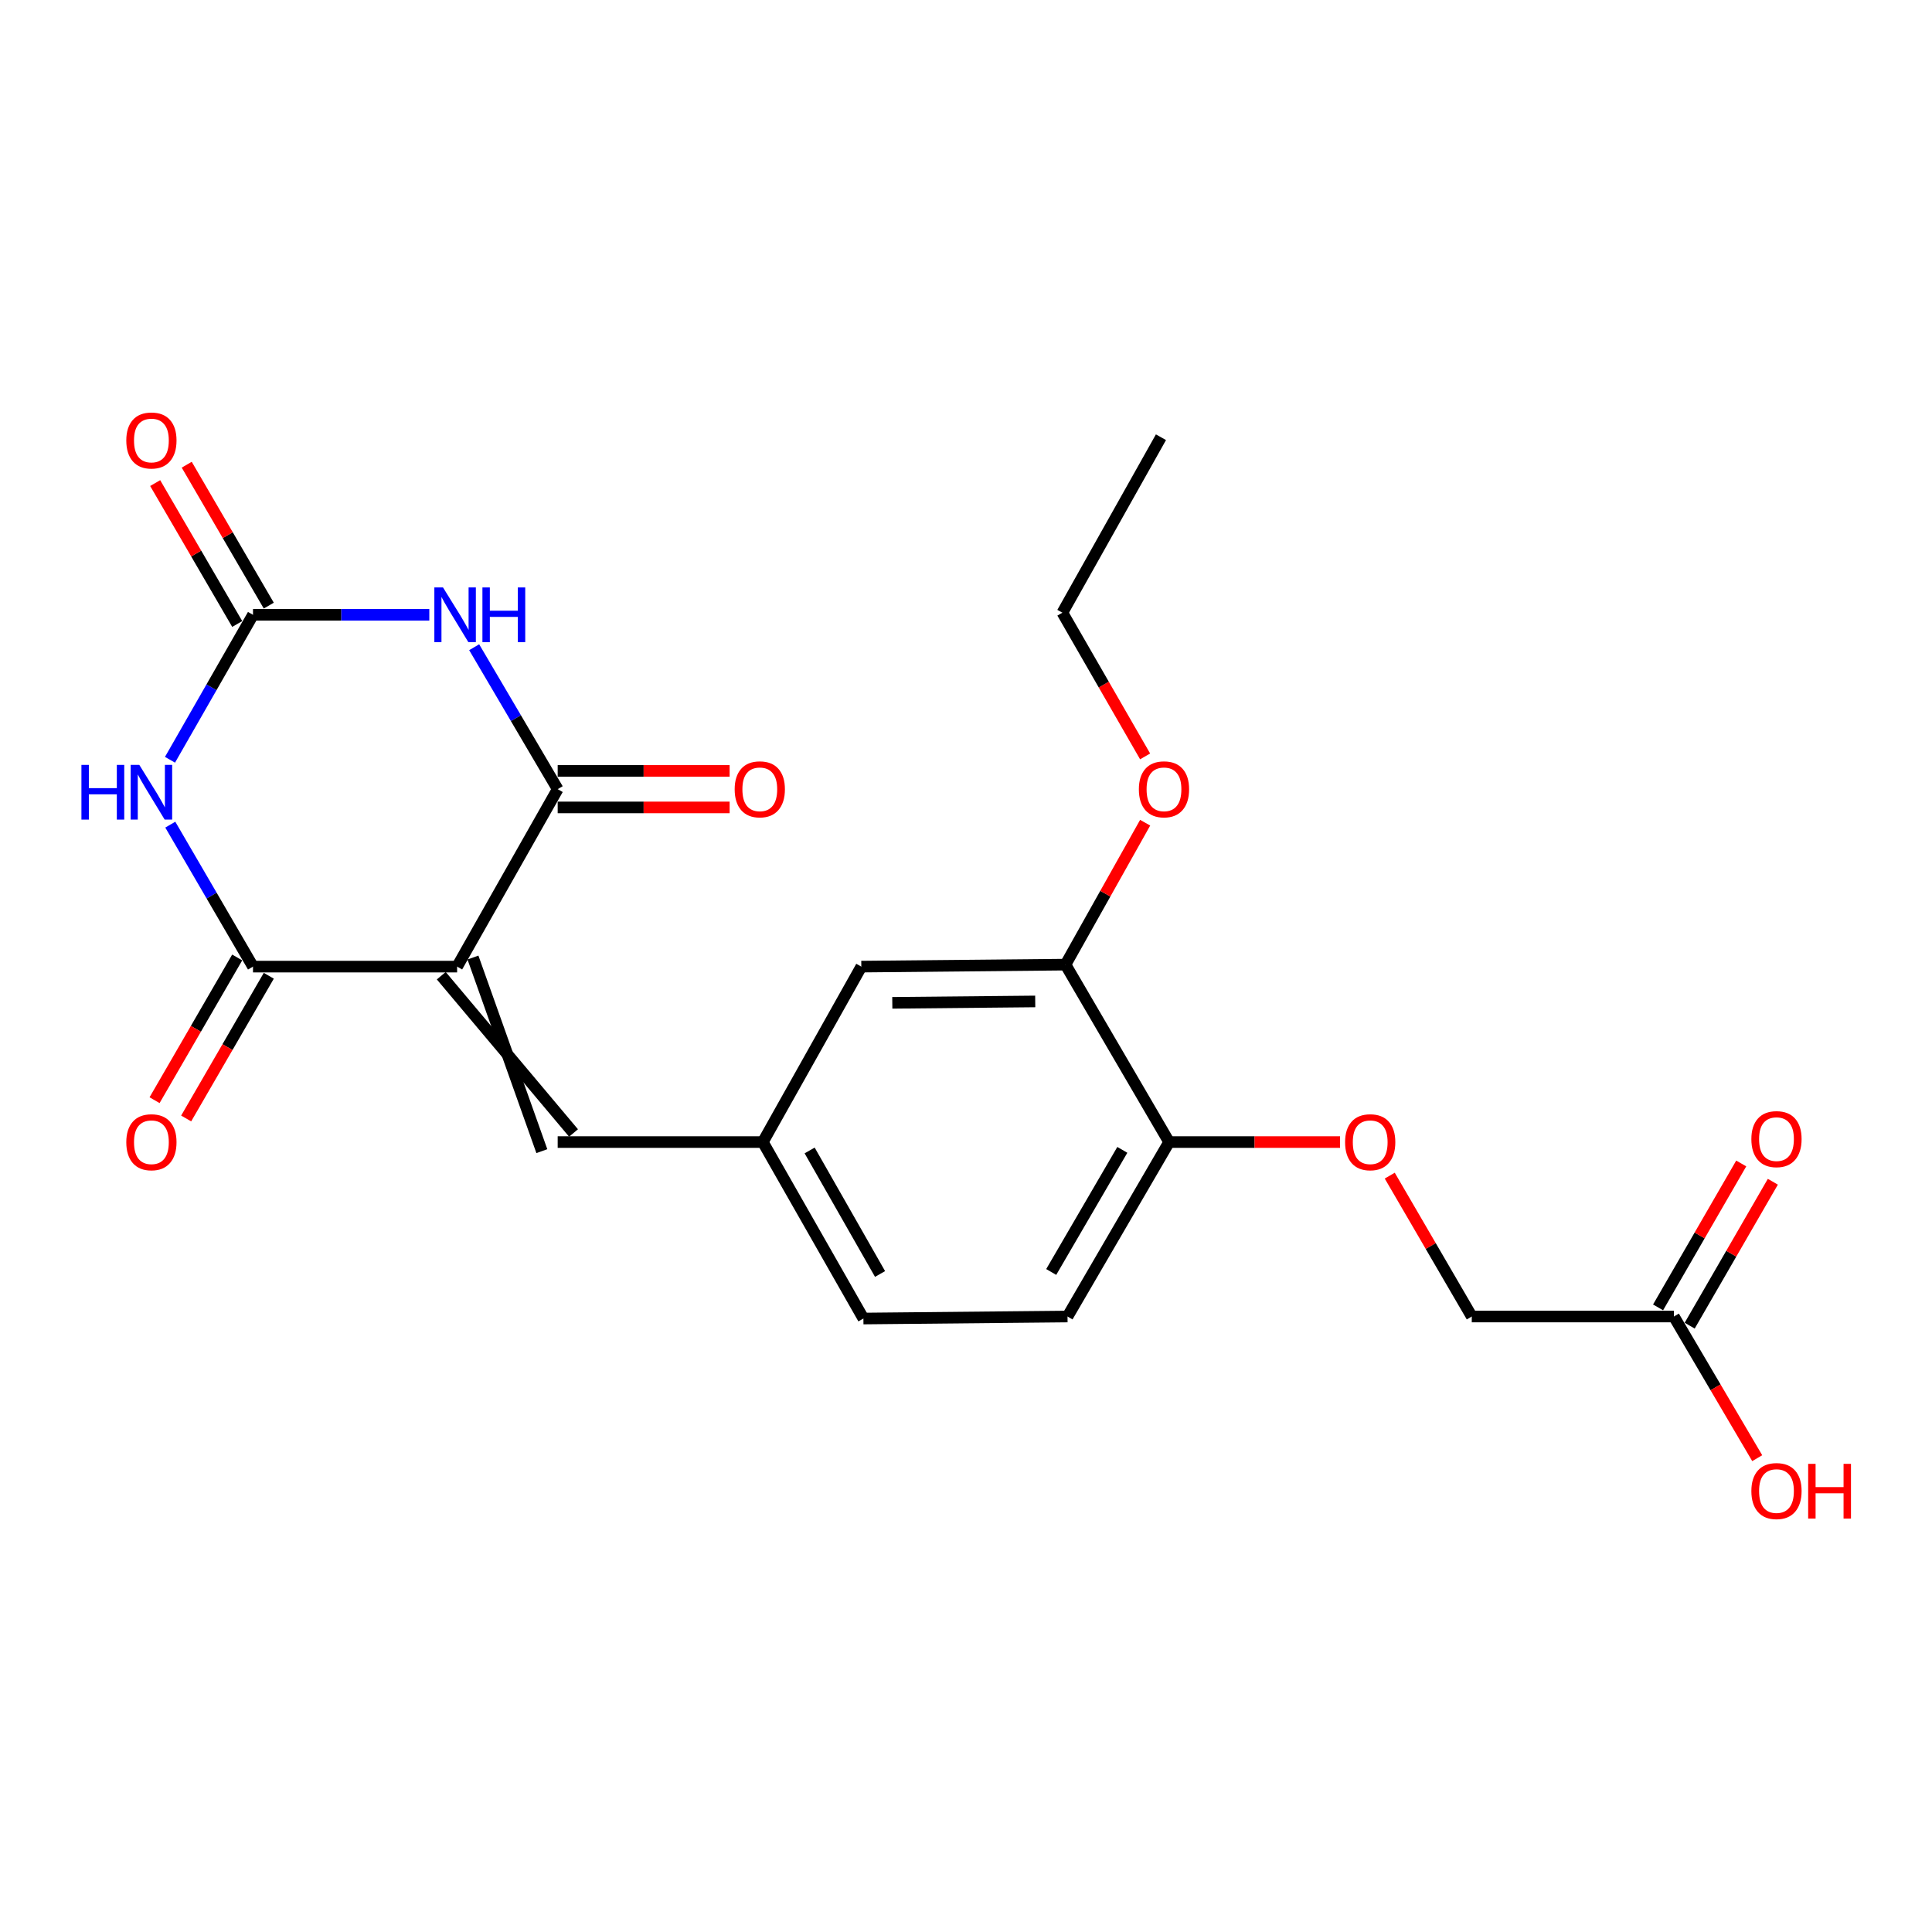 <?xml version='1.0' encoding='iso-8859-1'?>
<svg version='1.1' baseProfile='full'
              xmlns='http://www.w3.org/2000/svg'
                      xmlns:rdkit='http://www.rdkit.org/xml'
                      xmlns:xlink='http://www.w3.org/1999/xlink'
                  xml:space='preserve'
width='1000px' height='1000px' viewBox='0 0 1000 1000'>
<!-- END OF HEADER -->
<rect style='opacity:1.0;fill:#FFFFFF;stroke:none' width='1000' height='1000' x='0' y='0'> </rect>
<path class='bond-2' d='M 236.6,500.32 L 130.952,500.32' style='fill:none;fill-rule:evenodd;stroke:#000000;stroke-width:6px;stroke-linecap:butt;stroke-linejoin:miter;stroke-opacity:1' />
<path class='bond-3' d='M 236.6,500.32 L 288.658,408.468' style='fill:none;fill-rule:evenodd;stroke:#000000;stroke-width:6px;stroke-linecap:butt;stroke-linejoin:miter;stroke-opacity:1' />
<path class='bond-5' d='M 228.402,505.019 L 296.856,586.433' style='fill:none;fill-rule:evenodd;stroke:#000000;stroke-width:6px;stroke-linecap:butt;stroke-linejoin:miter;stroke-opacity:1' />
<path class='bond-5' d='M 244.799,495.62 L 280.46,595.832' style='fill:none;fill-rule:evenodd;stroke:#000000;stroke-width:6px;stroke-linecap:butt;stroke-linejoin:miter;stroke-opacity:1' />
<path class='bond-0' d='M 88.14,426.835 L 109.546,463.578' style='fill:none;fill-rule:evenodd;stroke:#0000FF;stroke-width:6px;stroke-linecap:butt;stroke-linejoin:miter;stroke-opacity:1' />
<path class='bond-0' d='M 109.546,463.578 L 130.952,500.32' style='fill:none;fill-rule:evenodd;stroke:#000000;stroke-width:6px;stroke-linecap:butt;stroke-linejoin:miter;stroke-opacity:1' />
<path class='bond-23' d='M 87.991,393.258 L 109.471,355.74' style='fill:none;fill-rule:evenodd;stroke:#0000FF;stroke-width:6px;stroke-linecap:butt;stroke-linejoin:miter;stroke-opacity:1' />
<path class='bond-23' d='M 109.471,355.74 L 130.952,318.223' style='fill:none;fill-rule:evenodd;stroke:#000000;stroke-width:6px;stroke-linecap:butt;stroke-linejoin:miter;stroke-opacity:1' />
<path class='bond-1' d='M 245.432,335 L 267.045,371.734' style='fill:none;fill-rule:evenodd;stroke:#0000FF;stroke-width:6px;stroke-linecap:butt;stroke-linejoin:miter;stroke-opacity:1' />
<path class='bond-1' d='M 267.045,371.734 L 288.658,408.468' style='fill:none;fill-rule:evenodd;stroke:#000000;stroke-width:6px;stroke-linecap:butt;stroke-linejoin:miter;stroke-opacity:1' />
<path class='bond-4' d='M 222.206,318.223 L 176.579,318.223' style='fill:none;fill-rule:evenodd;stroke:#0000FF;stroke-width:6px;stroke-linecap:butt;stroke-linejoin:miter;stroke-opacity:1' />
<path class='bond-4' d='M 176.579,318.223 L 130.952,318.223' style='fill:none;fill-rule:evenodd;stroke:#000000;stroke-width:6px;stroke-linecap:butt;stroke-linejoin:miter;stroke-opacity:1' />
<path class='bond-8' d='M 122.774,495.585 L 101.388,532.519' style='fill:none;fill-rule:evenodd;stroke:#000000;stroke-width:6px;stroke-linecap:butt;stroke-linejoin:miter;stroke-opacity:1' />
<path class='bond-8' d='M 101.388,532.519 L 80.002,569.454' style='fill:none;fill-rule:evenodd;stroke:#FF0000;stroke-width:6px;stroke-linecap:butt;stroke-linejoin:miter;stroke-opacity:1' />
<path class='bond-8' d='M 139.13,505.055 L 117.744,541.989' style='fill:none;fill-rule:evenodd;stroke:#000000;stroke-width:6px;stroke-linecap:butt;stroke-linejoin:miter;stroke-opacity:1' />
<path class='bond-8' d='M 117.744,541.989 L 96.358,578.924' style='fill:none;fill-rule:evenodd;stroke:#FF0000;stroke-width:6px;stroke-linecap:butt;stroke-linejoin:miter;stroke-opacity:1' />
<path class='bond-7' d='M 288.658,417.918 L 333.155,417.918' style='fill:none;fill-rule:evenodd;stroke:#000000;stroke-width:6px;stroke-linecap:butt;stroke-linejoin:miter;stroke-opacity:1' />
<path class='bond-7' d='M 333.155,417.918 L 377.652,417.918' style='fill:none;fill-rule:evenodd;stroke:#FF0000;stroke-width:6px;stroke-linecap:butt;stroke-linejoin:miter;stroke-opacity:1' />
<path class='bond-7' d='M 288.658,399.018 L 333.155,399.018' style='fill:none;fill-rule:evenodd;stroke:#000000;stroke-width:6px;stroke-linecap:butt;stroke-linejoin:miter;stroke-opacity:1' />
<path class='bond-7' d='M 333.155,399.018 L 377.652,399.018' style='fill:none;fill-rule:evenodd;stroke:#FF0000;stroke-width:6px;stroke-linecap:butt;stroke-linejoin:miter;stroke-opacity:1' />
<path class='bond-12' d='M 139.118,313.468 L 117.884,277' style='fill:none;fill-rule:evenodd;stroke:#000000;stroke-width:6px;stroke-linecap:butt;stroke-linejoin:miter;stroke-opacity:1' />
<path class='bond-12' d='M 117.884,277 L 96.651,240.532' style='fill:none;fill-rule:evenodd;stroke:#FF0000;stroke-width:6px;stroke-linecap:butt;stroke-linejoin:miter;stroke-opacity:1' />
<path class='bond-12' d='M 122.786,322.977 L 101.552,286.51' style='fill:none;fill-rule:evenodd;stroke:#000000;stroke-width:6px;stroke-linecap:butt;stroke-linejoin:miter;stroke-opacity:1' />
<path class='bond-12' d='M 101.552,286.51 L 80.318,250.042' style='fill:none;fill-rule:evenodd;stroke:#FF0000;stroke-width:6px;stroke-linecap:butt;stroke-linejoin:miter;stroke-opacity:1' />
<path class='bond-10' d='M 288.658,591.132 L 394.842,591.132' style='fill:none;fill-rule:evenodd;stroke:#000000;stroke-width:6px;stroke-linecap:butt;stroke-linejoin:miter;stroke-opacity:1' />
<path class='bond-6' d='M 551.499,499.291 L 445.819,500.32' style='fill:none;fill-rule:evenodd;stroke:#000000;stroke-width:6px;stroke-linecap:butt;stroke-linejoin:miter;stroke-opacity:1' />
<path class='bond-6' d='M 535.831,518.344 L 461.855,519.064' style='fill:none;fill-rule:evenodd;stroke:#000000;stroke-width:6px;stroke-linecap:butt;stroke-linejoin:miter;stroke-opacity:1' />
<path class='bond-20' d='M 551.499,499.291 L 572.114,462.561' style='fill:none;fill-rule:evenodd;stroke:#000000;stroke-width:6px;stroke-linecap:butt;stroke-linejoin:miter;stroke-opacity:1' />
<path class='bond-20' d='M 572.114,462.561 L 592.729,425.832' style='fill:none;fill-rule:evenodd;stroke:#FF0000;stroke-width:6px;stroke-linecap:butt;stroke-linejoin:miter;stroke-opacity:1' />
<path class='bond-24' d='M 551.499,499.291 L 605.131,591.132' style='fill:none;fill-rule:evenodd;stroke:#000000;stroke-width:6px;stroke-linecap:butt;stroke-linejoin:miter;stroke-opacity:1' />
<path class='bond-9' d='M 866.397,681.43 L 761.788,681.43' style='fill:none;fill-rule:evenodd;stroke:#000000;stroke-width:6px;stroke-linecap:butt;stroke-linejoin:miter;stroke-opacity:1' />
<path class='bond-15' d='M 874.579,686.158 L 896.101,648.913' style='fill:none;fill-rule:evenodd;stroke:#000000;stroke-width:6px;stroke-linecap:butt;stroke-linejoin:miter;stroke-opacity:1' />
<path class='bond-15' d='M 896.101,648.913 L 917.624,611.667' style='fill:none;fill-rule:evenodd;stroke:#FF0000;stroke-width:6px;stroke-linecap:butt;stroke-linejoin:miter;stroke-opacity:1' />
<path class='bond-15' d='M 858.215,676.702 L 879.737,639.457' style='fill:none;fill-rule:evenodd;stroke:#000000;stroke-width:6px;stroke-linecap:butt;stroke-linejoin:miter;stroke-opacity:1' />
<path class='bond-15' d='M 879.737,639.457 L 901.26,602.211' style='fill:none;fill-rule:evenodd;stroke:#FF0000;stroke-width:6px;stroke-linecap:butt;stroke-linejoin:miter;stroke-opacity:1' />
<path class='bond-19' d='M 866.397,681.43 L 887.967,718.089' style='fill:none;fill-rule:evenodd;stroke:#000000;stroke-width:6px;stroke-linecap:butt;stroke-linejoin:miter;stroke-opacity:1' />
<path class='bond-19' d='M 887.967,718.089 L 909.538,754.748' style='fill:none;fill-rule:evenodd;stroke:#FF0000;stroke-width:6px;stroke-linecap:butt;stroke-linejoin:miter;stroke-opacity:1' />
<path class='bond-13' d='M 394.842,591.132 L 445.819,500.32' style='fill:none;fill-rule:evenodd;stroke:#000000;stroke-width:6px;stroke-linecap:butt;stroke-linejoin:miter;stroke-opacity:1' />
<path class='bond-18' d='M 394.842,591.132 L 446.9,682.47' style='fill:none;fill-rule:evenodd;stroke:#000000;stroke-width:6px;stroke-linecap:butt;stroke-linejoin:miter;stroke-opacity:1' />
<path class='bond-18' d='M 419.071,595.474 L 455.511,659.41' style='fill:none;fill-rule:evenodd;stroke:#000000;stroke-width:6px;stroke-linecap:butt;stroke-linejoin:miter;stroke-opacity:1' />
<path class='bond-11' d='M 605.131,591.132 L 552.549,681.43' style='fill:none;fill-rule:evenodd;stroke:#000000;stroke-width:6px;stroke-linecap:butt;stroke-linejoin:miter;stroke-opacity:1' />
<path class='bond-11' d='M 580.912,595.166 L 544.104,658.375' style='fill:none;fill-rule:evenodd;stroke:#000000;stroke-width:6px;stroke-linecap:butt;stroke-linejoin:miter;stroke-opacity:1' />
<path class='bond-14' d='M 605.131,591.132 L 649.372,591.132' style='fill:none;fill-rule:evenodd;stroke:#000000;stroke-width:6px;stroke-linecap:butt;stroke-linejoin:miter;stroke-opacity:1' />
<path class='bond-14' d='M 649.372,591.132 L 693.613,591.132' style='fill:none;fill-rule:evenodd;stroke:#FF0000;stroke-width:6px;stroke-linecap:butt;stroke-linejoin:miter;stroke-opacity:1' />
<path class='bond-17' d='M 719.33,608.504 L 740.559,644.967' style='fill:none;fill-rule:evenodd;stroke:#FF0000;stroke-width:6px;stroke-linecap:butt;stroke-linejoin:miter;stroke-opacity:1' />
<path class='bond-17' d='M 740.559,644.967 L 761.788,681.43' style='fill:none;fill-rule:evenodd;stroke:#000000;stroke-width:6px;stroke-linecap:butt;stroke-linejoin:miter;stroke-opacity:1' />
<path class='bond-16' d='M 552.549,681.43 L 446.9,682.47' style='fill:none;fill-rule:evenodd;stroke:#000000;stroke-width:6px;stroke-linecap:butt;stroke-linejoin:miter;stroke-opacity:1' />
<path class='bond-21' d='M 592.714,391.513 L 571.303,354.322' style='fill:none;fill-rule:evenodd;stroke:#FF0000;stroke-width:6px;stroke-linecap:butt;stroke-linejoin:miter;stroke-opacity:1' />
<path class='bond-21' d='M 571.303,354.322 L 549.892,317.131' style='fill:none;fill-rule:evenodd;stroke:#000000;stroke-width:6px;stroke-linecap:butt;stroke-linejoin:miter;stroke-opacity:1' />
<path class='bond-22' d='M 549.892,317.131 L 600.91,226.308' style='fill:none;fill-rule:evenodd;stroke:#000000;stroke-width:6px;stroke-linecap:butt;stroke-linejoin:miter;stroke-opacity:1' />
<path  class='atom-1' d='M 42.149 395.904
L 45.989 395.904
L 45.989 407.944
L 60.469 407.944
L 60.469 395.904
L 64.309 395.904
L 64.309 424.224
L 60.469 424.224
L 60.469 411.144
L 45.989 411.144
L 45.989 424.224
L 42.149 424.224
L 42.149 395.904
' fill='#0000FF'/>
<path  class='atom-1' d='M 72.109 395.904
L 81.389 410.904
Q 82.309 412.384, 83.789 415.064
Q 85.269 417.744, 85.349 417.904
L 85.349 395.904
L 89.109 395.904
L 89.109 424.224
L 85.229 424.224
L 75.269 407.824
Q 74.109 405.904, 72.869 403.704
Q 71.669 401.504, 71.309 400.824
L 71.309 424.224
L 67.629 424.224
L 67.629 395.904
L 72.109 395.904
' fill='#0000FF'/>
<path  class='atom-2' d='M 229.301 304.063
L 238.581 319.063
Q 239.501 320.543, 240.981 323.223
Q 242.461 325.903, 242.541 326.063
L 242.541 304.063
L 246.301 304.063
L 246.301 332.383
L 242.421 332.383
L 232.461 315.983
Q 231.301 314.063, 230.061 311.863
Q 228.861 309.663, 228.501 308.983
L 228.501 332.383
L 224.821 332.383
L 224.821 304.063
L 229.301 304.063
' fill='#0000FF'/>
<path  class='atom-2' d='M 249.701 304.063
L 253.541 304.063
L 253.541 316.103
L 268.021 316.103
L 268.021 304.063
L 271.861 304.063
L 271.861 332.383
L 268.021 332.383
L 268.021 319.303
L 253.541 319.303
L 253.541 332.383
L 249.701 332.383
L 249.701 304.063
' fill='#0000FF'/>
<path  class='atom-8' d='M 380.267 408.548
Q 380.267 401.748, 383.627 397.948
Q 386.987 394.148, 393.267 394.148
Q 399.547 394.148, 402.907 397.948
Q 406.267 401.748, 406.267 408.548
Q 406.267 415.428, 402.867 419.348
Q 399.467 423.228, 393.267 423.228
Q 387.027 423.228, 383.627 419.348
Q 380.267 415.468, 380.267 408.548
M 393.267 420.028
Q 397.587 420.028, 399.907 417.148
Q 402.267 414.228, 402.267 408.548
Q 402.267 402.988, 399.907 400.188
Q 397.587 397.348, 393.267 397.348
Q 388.947 397.348, 386.587 400.148
Q 384.267 402.948, 384.267 408.548
Q 384.267 414.268, 386.587 417.148
Q 388.947 420.028, 393.267 420.028
' fill='#FF0000'/>
<path  class='atom-9' d='M 65.369 591.212
Q 65.369 584.412, 68.729 580.612
Q 72.089 576.812, 78.369 576.812
Q 84.649 576.812, 88.009 580.612
Q 91.369 584.412, 91.369 591.212
Q 91.369 598.092, 87.969 602.012
Q 84.569 605.892, 78.369 605.892
Q 72.129 605.892, 68.729 602.012
Q 65.369 598.132, 65.369 591.212
M 78.369 602.692
Q 82.689 602.692, 85.009 599.812
Q 87.369 596.892, 87.369 591.212
Q 87.369 585.652, 85.009 582.852
Q 82.689 580.012, 78.369 580.012
Q 74.049 580.012, 71.689 582.812
Q 69.369 585.612, 69.369 591.212
Q 69.369 596.932, 71.689 599.812
Q 74.049 602.692, 78.369 602.692
' fill='#FF0000'/>
<path  class='atom-13' d='M 65.369 227.994
Q 65.369 221.194, 68.729 217.394
Q 72.089 213.594, 78.369 213.594
Q 84.649 213.594, 88.009 217.394
Q 91.369 221.194, 91.369 227.994
Q 91.369 234.874, 87.969 238.794
Q 84.569 242.674, 78.369 242.674
Q 72.129 242.674, 68.729 238.794
Q 65.369 234.914, 65.369 227.994
M 78.369 239.474
Q 82.689 239.474, 85.009 236.594
Q 87.369 233.674, 87.369 227.994
Q 87.369 222.434, 85.009 219.634
Q 82.689 216.794, 78.369 216.794
Q 74.049 216.794, 71.689 219.594
Q 69.369 222.394, 69.369 227.994
Q 69.369 233.714, 71.689 236.594
Q 74.049 239.474, 78.369 239.474
' fill='#FF0000'/>
<path  class='atom-15' d='M 696.215 591.212
Q 696.215 584.412, 699.575 580.612
Q 702.935 576.812, 709.215 576.812
Q 715.495 576.812, 718.855 580.612
Q 722.215 584.412, 722.215 591.212
Q 722.215 598.092, 718.815 602.012
Q 715.415 605.892, 709.215 605.892
Q 702.975 605.892, 699.575 602.012
Q 696.215 598.132, 696.215 591.212
M 709.215 602.692
Q 713.535 602.692, 715.855 599.812
Q 718.215 596.892, 718.215 591.212
Q 718.215 585.652, 715.855 582.852
Q 713.535 580.012, 709.215 580.012
Q 704.895 580.012, 702.535 582.812
Q 700.215 585.612, 700.215 591.212
Q 700.215 596.932, 702.535 599.812
Q 704.895 602.692, 709.215 602.692
' fill='#FF0000'/>
<path  class='atom-16' d='M 906.504 589.606
Q 906.504 582.806, 909.864 579.006
Q 913.224 575.206, 919.504 575.206
Q 925.784 575.206, 929.144 579.006
Q 932.504 582.806, 932.504 589.606
Q 932.504 596.486, 929.104 600.406
Q 925.704 604.286, 919.504 604.286
Q 913.264 604.286, 909.864 600.406
Q 906.504 596.526, 906.504 589.606
M 919.504 601.086
Q 923.824 601.086, 926.144 598.206
Q 928.504 595.286, 928.504 589.606
Q 928.504 584.046, 926.144 581.246
Q 923.824 578.406, 919.504 578.406
Q 915.184 578.406, 912.824 581.206
Q 910.504 584.006, 910.504 589.606
Q 910.504 595.326, 912.824 598.206
Q 915.184 601.086, 919.504 601.086
' fill='#FF0000'/>
<path  class='atom-20' d='M 906.504 771.766
Q 906.504 764.966, 909.864 761.166
Q 913.224 757.366, 919.504 757.366
Q 925.784 757.366, 929.144 761.166
Q 932.504 764.966, 932.504 771.766
Q 932.504 778.646, 929.104 782.566
Q 925.704 786.446, 919.504 786.446
Q 913.264 786.446, 909.864 782.566
Q 906.504 778.686, 906.504 771.766
M 919.504 783.246
Q 923.824 783.246, 926.144 780.366
Q 928.504 777.446, 928.504 771.766
Q 928.504 766.206, 926.144 763.406
Q 923.824 760.566, 919.504 760.566
Q 915.184 760.566, 912.824 763.366
Q 910.504 766.166, 910.504 771.766
Q 910.504 777.486, 912.824 780.366
Q 915.184 783.246, 919.504 783.246
' fill='#FF0000'/>
<path  class='atom-20' d='M 935.904 757.686
L 939.744 757.686
L 939.744 769.726
L 954.224 769.726
L 954.224 757.686
L 958.064 757.686
L 958.064 786.006
L 954.224 786.006
L 954.224 772.926
L 939.744 772.926
L 939.744 786.006
L 935.904 786.006
L 935.904 757.686
' fill='#FF0000'/>
<path  class='atom-21' d='M 589.475 408.548
Q 589.475 401.748, 592.835 397.948
Q 596.195 394.148, 602.475 394.148
Q 608.755 394.148, 612.115 397.948
Q 615.475 401.748, 615.475 408.548
Q 615.475 415.428, 612.075 419.348
Q 608.675 423.228, 602.475 423.228
Q 596.235 423.228, 592.835 419.348
Q 589.475 415.468, 589.475 408.548
M 602.475 420.028
Q 606.795 420.028, 609.115 417.148
Q 611.475 414.228, 611.475 408.548
Q 611.475 402.988, 609.115 400.188
Q 606.795 397.348, 602.475 397.348
Q 598.155 397.348, 595.795 400.148
Q 593.475 402.948, 593.475 408.548
Q 593.475 414.268, 595.795 417.148
Q 598.155 420.028, 602.475 420.028
' fill='#FF0000'/>
</svg>
